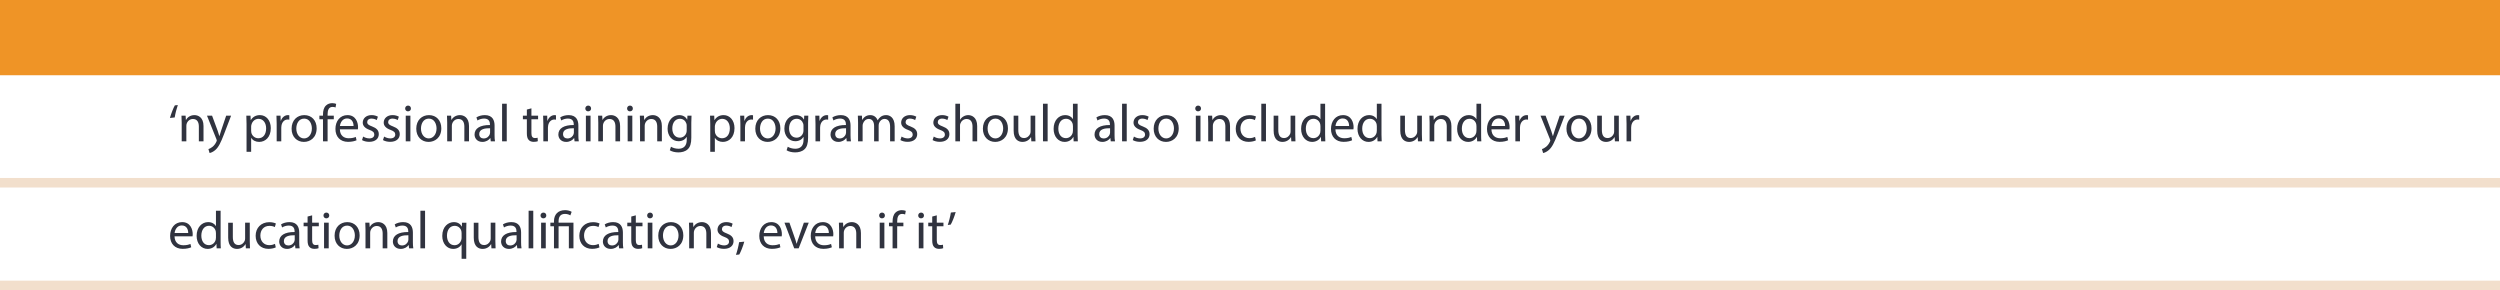 <?xml version="1.0" encoding="utf-8"?>
<!-- Generator: Adobe Illustrator 21.0.0, SVG Export Plug-In . SVG Version: 6.00 Build 0)  -->
<svg version="1.0" id="Layer_1" xmlns="http://www.w3.org/2000/svg" xmlns:xlink="http://www.w3.org/1999/xlink" x="0px" y="0px"
	 viewBox="0 0 850 98.67" style="enable-background:new 0 0 850 98.67;" xml:space="preserve">
<style type="text/css">
	.st0{fill:#FFFFFF;}
	.st1{fill:#E6F4DB;stroke:url(#);stroke-miterlimit:10;}
	.st2{fill:#C67926;}
	.st3{fill:#E2B5A3;}
	.st4{fill:#FB8C00;}
	.st5{fill:#FD9613;}
	.st6{fill:#EFD2C5;}
	.st7{fill:#594C4A;}
	.st8{fill:#D6A290;}
	.st9{fill:#67A244;}
	.st10{fill:#544946;}
	.st11{fill:#6FA54C;}
	.st12{fill:#DBD4C8;}
	.st13{fill:#E8E3D9;}
	.st14{fill:#B28038;}
	.st15{fill:#496086;}
	.st16{fill:#3F3836;}
	.st17{fill:#71B940;}
	.st18{fill:#E6F4DB;}
	.st19{opacity:0.2;fill:#FFFFFF;}
	.st20{fill:#E8C98B;}
	.st21{fill:#FFAA4D;}
	.st22{opacity:0.13;}
	.st23{opacity:0.2;fill:#231F20;}
	.st24{fill:#231F20;}
	.st25{fill:#494647;}
	.st26{fill:#606060;}
	.st27{fill:none;stroke:#A8A8A8;stroke-width:2;stroke-miterlimit:10;}
	.st28{fill:#A8A8A8;}
	.st29{clip-path:url(#SVGID_1_);fill:#231F20;}
	.st30{fill:#EF9426;}
	.st31{clip-path:url(#SVGID_3_);fill:#C95B59;}
	.st32{clip-path:url(#SVGID_3_);fill:none;stroke:#506D75;stroke-miterlimit:10;}
	.st33{fill:#EEEAED;}
	.st34{fill:#D0EAEF;}
	.st35{clip-path:url(#SVGID_5_);fill:#231F20;}
	.st36{clip-path:url(#SVGID_6_);fill:#C95B59;}
	.st37{clip-path:url(#SVGID_6_);fill:none;stroke:#506D75;stroke-miterlimit:10;}
	.st38{fill:#30333F;}
	.st39{fill:#96D168;}
	.st40{fill:#F2DFCC;}
</style>
<g>
	<rect class="st30" width="850" height="25.581"/>
	<rect y="95.422" class="st40" width="850" height="3.247"/>
	<rect y="60.508" class="st40" width="850" height="3.247"/>
	<g>
		<path class="st38" d="M57.779,40.11c0.414-1.513,1.188-3.457,1.675-4.285l1.008-0.108c-0.378,1.063-0.864,2.917-1.063,4.214
			L57.779,40.11z"/>
		<path class="st38" d="M61.775,41.695c0-0.9-0.018-1.639-0.072-2.359h1.405l0.09,1.44h0.036c0.432-0.828,1.44-1.639,2.881-1.639
			c1.206,0,3.078,0.721,3.078,3.71v5.203h-1.584v-5.023c0-1.404-0.522-2.575-2.017-2.575c-1.044,0-1.854,0.738-2.125,1.621
			c-0.071,0.198-0.107,0.468-0.107,0.738v5.239h-1.585V41.695z"/>
		<path class="st38" d="M72.107,39.336l1.909,5.149c0.197,0.576,0.414,1.261,0.558,1.783h0.036c0.162-0.522,0.342-1.188,0.559-1.818
			l1.729-5.114h1.674l-2.376,6.212c-1.135,2.989-1.909,4.52-2.989,5.456c-0.774,0.684-1.549,0.954-1.944,1.026l-0.396-1.333
			c0.396-0.126,0.918-0.378,1.387-0.774c0.432-0.342,0.972-0.954,1.332-1.764c0.072-0.162,0.126-0.288,0.126-0.379
			c0-0.09-0.036-0.216-0.107-0.414l-3.224-8.03H72.107z"/>
		<path class="st38" d="M83.825,42.18c0-1.116-0.036-2.017-0.072-2.845h1.423l0.072,1.495h0.036
			c0.647-1.063,1.674-1.693,3.097-1.693c2.106,0,3.691,1.783,3.691,4.43c0,3.133-1.909,4.682-3.962,4.682
			c-1.152,0-2.16-0.504-2.683-1.368h-0.036v4.735h-1.566V42.18z M85.391,44.504c0,0.233,0.036,0.45,0.072,0.648
			c0.288,1.098,1.242,1.854,2.377,1.854c1.674,0,2.646-1.369,2.646-3.367c0-1.747-0.918-3.241-2.593-3.241
			c-1.08,0-2.089,0.774-2.395,1.963c-0.054,0.198-0.108,0.432-0.108,0.647V44.504z"/>
		<path class="st38" d="M94.067,42.054c0-1.026-0.019-1.908-0.072-2.719h1.387l0.054,1.711h0.072
			c0.396-1.171,1.351-1.909,2.412-1.909c0.181,0,0.307,0.019,0.45,0.055v1.494c-0.162-0.036-0.324-0.054-0.54-0.054
			c-1.116,0-1.908,0.846-2.124,2.034c-0.036,0.216-0.072,0.469-0.072,0.738v4.646h-1.566V42.054z"/>
		<path class="st38" d="M107.659,43.621c0,3.224-2.232,4.628-4.339,4.628c-2.358,0-4.178-1.729-4.178-4.483
			c0-2.917,1.909-4.628,4.321-4.628C105.966,39.137,107.659,40.957,107.659,43.621z M100.745,43.712
			c0,1.908,1.099,3.349,2.647,3.349c1.512,0,2.646-1.423,2.646-3.385c0-1.477-0.738-3.35-2.61-3.35
			C101.555,40.326,100.745,42.054,100.745,43.712z"/>
		<path class="st38" d="M109.817,48.051v-7.508h-1.225v-1.207h1.225v-0.414c0-1.225,0.27-2.341,1.008-3.043
			c0.595-0.576,1.387-0.81,2.125-0.81c0.558,0,1.044,0.126,1.351,0.252l-0.217,1.224c-0.233-0.107-0.558-0.197-1.008-0.197
			c-1.351,0-1.692,1.188-1.692,2.521v0.468h2.106v1.207h-2.106v7.508H109.817z"/>
		<path class="st38" d="M115.559,43.981c0.036,2.143,1.404,3.025,2.988,3.025c1.135,0,1.818-0.198,2.413-0.45l0.27,1.134
			c-0.558,0.252-1.512,0.54-2.898,0.54c-2.683,0-4.285-1.765-4.285-4.393c0-2.629,1.549-4.7,4.087-4.7
			c2.845,0,3.602,2.503,3.602,4.105c0,0.324-0.036,0.576-0.055,0.738H115.559z M120.205,42.847c0.018-1.009-0.415-2.575-2.197-2.575
			c-1.603,0-2.305,1.477-2.431,2.575H120.205z"/>
		<path class="st38" d="M123.478,46.43c0.469,0.306,1.297,0.63,2.089,0.63c1.152,0,1.692-0.576,1.692-1.297
			c0-0.756-0.45-1.17-1.62-1.603c-1.566-0.558-2.305-1.422-2.305-2.466c0-1.405,1.135-2.558,3.007-2.558
			c0.882,0,1.656,0.253,2.143,0.541l-0.396,1.152c-0.342-0.217-0.972-0.505-1.782-0.505c-0.937,0-1.458,0.54-1.458,1.188
			c0,0.721,0.521,1.045,1.656,1.477c1.513,0.576,2.287,1.332,2.287,2.629c0,1.53-1.188,2.61-3.26,2.61
			c-0.954,0-1.836-0.233-2.448-0.594L123.478,46.43z"/>
		<path class="st38" d="M130.606,46.43c0.469,0.306,1.297,0.63,2.089,0.63c1.152,0,1.692-0.576,1.692-1.297
			c0-0.756-0.45-1.17-1.62-1.603c-1.566-0.558-2.305-1.422-2.305-2.466c0-1.405,1.135-2.558,3.007-2.558
			c0.882,0,1.656,0.253,2.143,0.541l-0.396,1.152c-0.342-0.217-0.972-0.505-1.782-0.505c-0.937,0-1.458,0.54-1.458,1.188
			c0,0.721,0.521,1.045,1.656,1.477c1.513,0.576,2.287,1.332,2.287,2.629c0,1.53-1.188,2.61-3.26,2.61
			c-0.954,0-1.836-0.233-2.448-0.594L130.606,46.43z"/>
		<path class="st38" d="M139.715,36.887c0.018,0.54-0.379,0.972-1.009,0.972c-0.558,0-0.954-0.432-0.954-0.972
			c0-0.559,0.414-0.99,0.99-0.99C139.337,35.897,139.715,36.329,139.715,36.887z M137.951,48.051v-8.715h1.584v8.715H137.951z"/>
		<path class="st38" d="M150.048,43.621c0,3.224-2.232,4.628-4.339,4.628c-2.358,0-4.178-1.729-4.178-4.483
			c0-2.917,1.909-4.628,4.321-4.628C148.356,39.137,150.048,40.957,150.048,43.621z M143.134,43.712
			c0,1.908,1.099,3.349,2.647,3.349c1.512,0,2.646-1.423,2.646-3.385c0-1.477-0.738-3.35-2.61-3.35
			C143.945,40.326,143.134,42.054,143.134,43.712z"/>
		<path class="st38" d="M152.045,41.695c0-0.9-0.019-1.639-0.072-2.359h1.404l0.09,1.44h0.036c0.433-0.828,1.44-1.639,2.881-1.639
			c1.206,0,3.079,0.721,3.079,3.71v5.203h-1.585v-5.023c0-1.404-0.521-2.575-2.017-2.575c-1.044,0-1.854,0.738-2.124,1.621
			c-0.072,0.198-0.108,0.468-0.108,0.738v5.239h-1.584V41.695z"/>
		<path class="st38" d="M166.859,48.051l-0.126-1.099h-0.054c-0.486,0.685-1.422,1.297-2.665,1.297
			c-1.765,0-2.664-1.242-2.664-2.503c0-2.106,1.872-3.259,5.239-3.241v-0.18c0-0.721-0.198-2.017-1.98-2.017
			c-0.811,0-1.656,0.252-2.269,0.648l-0.36-1.045c0.72-0.468,1.765-0.774,2.862-0.774c2.665,0,3.313,1.819,3.313,3.565v3.259
			c0,0.757,0.036,1.495,0.144,2.089H166.859z M166.626,43.603c-1.729-0.036-3.691,0.271-3.691,1.963
			c0,1.026,0.685,1.512,1.494,1.512c1.135,0,1.854-0.72,2.107-1.458c0.054-0.162,0.09-0.342,0.09-0.504V43.603z"/>
		<path class="st38" d="M170.71,35.266h1.585v12.784h-1.585V35.266z"/>
		<path class="st38" d="M180.682,36.833v2.503h2.269v1.207h-2.269v4.699c0,1.08,0.307,1.692,1.188,1.692
			c0.414,0,0.72-0.054,0.918-0.108l0.072,1.188c-0.306,0.126-0.792,0.216-1.404,0.216c-0.738,0-1.332-0.233-1.711-0.666
			c-0.45-0.468-0.612-1.242-0.612-2.269v-4.753h-1.35v-1.207h1.35v-2.089L180.682,36.833z"/>
		<path class="st38" d="M184.732,42.054c0-1.026-0.019-1.908-0.072-2.719h1.387l0.054,1.711h0.072
			c0.396-1.171,1.351-1.909,2.412-1.909c0.181,0,0.307,0.019,0.45,0.055v1.494c-0.162-0.036-0.324-0.054-0.54-0.054
			c-1.116,0-1.908,0.846-2.124,2.034c-0.036,0.216-0.072,0.469-0.072,0.738v4.646h-1.566V42.054z"/>
		<path class="st38" d="M195.353,48.051l-0.126-1.099h-0.054c-0.486,0.685-1.423,1.297-2.665,1.297
			c-1.765,0-2.665-1.242-2.665-2.503c0-2.106,1.873-3.259,5.239-3.241v-0.18c0-0.721-0.197-2.017-1.98-2.017
			c-0.81,0-1.656,0.252-2.269,0.648l-0.36-1.045c0.721-0.468,1.765-0.774,2.863-0.774c2.665,0,3.313,1.819,3.313,3.565v3.259
			c0,0.757,0.036,1.495,0.145,2.089H195.353z M195.119,43.603c-1.729-0.036-3.69,0.271-3.69,1.963c0,1.026,0.684,1.512,1.494,1.512
			c1.134,0,1.854-0.72,2.106-1.458c0.054-0.162,0.09-0.342,0.09-0.504V43.603z"/>
		<path class="st38" d="M200.968,36.887c0.018,0.54-0.379,0.972-1.009,0.972c-0.558,0-0.954-0.432-0.954-0.972
			c0-0.559,0.414-0.99,0.99-0.99C200.589,35.897,200.968,36.329,200.968,36.887z M199.204,48.051v-8.715h1.584v8.715H199.204z"/>
		<path class="st38" d="M203.416,41.695c0-0.9-0.019-1.639-0.072-2.359h1.404l0.09,1.44h0.036c0.433-0.828,1.44-1.639,2.881-1.639
			c1.206,0,3.079,0.721,3.079,3.71v5.203h-1.585v-5.023c0-1.404-0.521-2.575-2.017-2.575c-1.044,0-1.854,0.738-2.124,1.621
			c-0.072,0.198-0.108,0.468-0.108,0.738v5.239h-1.584V41.695z"/>
		<path class="st38" d="M215.17,36.887c0.019,0.54-0.378,0.972-1.008,0.972c-0.559,0-0.955-0.432-0.955-0.972
			c0-0.559,0.414-0.99,0.99-0.99C214.792,35.897,215.17,36.329,215.17,36.887z M213.405,48.051v-8.715h1.585v8.715H213.405z"/>
		<path class="st38" d="M217.617,41.695c0-0.9-0.018-1.639-0.072-2.359h1.405l0.09,1.44h0.036c0.432-0.828,1.44-1.639,2.881-1.639
			c1.206,0,3.078,0.721,3.078,3.71v5.203h-1.584v-5.023c0-1.404-0.522-2.575-2.017-2.575c-1.044,0-1.854,0.738-2.125,1.621
			c-0.071,0.198-0.107,0.468-0.107,0.738v5.239h-1.585V41.695z"/>
		<path class="st38" d="M235.116,39.336c-0.036,0.631-0.072,1.333-0.072,2.395v5.06c0,1.999-0.396,3.224-1.242,3.979
			c-0.847,0.792-2.071,1.044-3.169,1.044c-1.045,0-2.197-0.252-2.899-0.72l0.396-1.206c0.576,0.359,1.477,0.684,2.557,0.684
			c1.62,0,2.809-0.846,2.809-3.043v-0.972h-0.036c-0.485,0.81-1.422,1.458-2.772,1.458c-2.16,0-3.709-1.836-3.709-4.249
			c0-2.953,1.927-4.628,3.925-4.628c1.513,0,2.341,0.793,2.719,1.513h0.036l0.072-1.314H235.116z M233.477,42.775
			c0-0.271-0.019-0.504-0.09-0.721c-0.288-0.918-1.063-1.674-2.215-1.674c-1.513,0-2.593,1.278-2.593,3.295
			c0,1.71,0.864,3.133,2.574,3.133c0.973,0,1.854-0.612,2.197-1.621c0.09-0.27,0.126-0.576,0.126-0.846V42.775z"/>
		<path class="st38" d="M241.485,42.18c0-1.116-0.036-2.017-0.072-2.845h1.423l0.071,1.495h0.036
			c0.648-1.063,1.675-1.693,3.097-1.693c2.107,0,3.691,1.783,3.691,4.43c0,3.133-1.908,4.682-3.961,4.682
			c-1.152,0-2.161-0.504-2.683-1.368h-0.036v4.735h-1.566V42.18z M243.051,44.504c0,0.233,0.036,0.45,0.072,0.648
			c0.288,1.098,1.242,1.854,2.376,1.854c1.675,0,2.647-1.369,2.647-3.367c0-1.747-0.919-3.241-2.593-3.241
			c-1.081,0-2.089,0.774-2.396,1.963c-0.054,0.198-0.107,0.432-0.107,0.647V44.504z"/>
		<path class="st38" d="M251.726,42.054c0-1.026-0.018-1.908-0.072-2.719h1.387l0.054,1.711h0.072
			c0.396-1.171,1.351-1.909,2.413-1.909c0.18,0,0.306,0.019,0.45,0.055v1.494c-0.162-0.036-0.324-0.054-0.54-0.054
			c-1.116,0-1.909,0.846-2.125,2.034c-0.036,0.216-0.072,0.469-0.072,0.738v4.646h-1.566V42.054z"/>
		<path class="st38" d="M265.319,43.621c0,3.224-2.232,4.628-4.34,4.628c-2.358,0-4.177-1.729-4.177-4.483
			c0-2.917,1.908-4.628,4.321-4.628C263.627,39.137,265.319,40.957,265.319,43.621z M258.405,43.712
			c0,1.908,1.099,3.349,2.646,3.349c1.513,0,2.646-1.423,2.646-3.385c0-1.477-0.737-3.35-2.61-3.35
			C259.215,40.326,258.405,42.054,258.405,43.712z"/>
		<path class="st38" d="M274.823,39.336c-0.036,0.631-0.072,1.333-0.072,2.395v5.06c0,1.999-0.396,3.224-1.242,3.979
			c-0.847,0.792-2.071,1.044-3.169,1.044c-1.045,0-2.197-0.252-2.899-0.72l0.396-1.206c0.576,0.359,1.477,0.684,2.557,0.684
			c1.62,0,2.809-0.846,2.809-3.043v-0.972h-0.036c-0.485,0.81-1.422,1.458-2.772,1.458c-2.16,0-3.709-1.836-3.709-4.249
			c0-2.953,1.927-4.628,3.925-4.628c1.513,0,2.341,0.793,2.719,1.513h0.036l0.072-1.314H274.823z M273.184,42.775
			c0-0.271-0.019-0.504-0.09-0.721c-0.288-0.918-1.063-1.674-2.215-1.674c-1.513,0-2.593,1.278-2.593,3.295
			c0,1.71,0.864,3.133,2.574,3.133c0.973,0,1.854-0.612,2.197-1.621c0.09-0.27,0.126-0.576,0.126-0.846V42.775z"/>
		<path class="st38" d="M277.268,42.054c0-1.026-0.018-1.908-0.072-2.719h1.387l0.054,1.711h0.072
			c0.396-1.171,1.351-1.909,2.413-1.909c0.18,0,0.306,0.019,0.45,0.055v1.494c-0.162-0.036-0.324-0.054-0.54-0.054
			c-1.116,0-1.909,0.846-2.125,2.034c-0.036,0.216-0.072,0.469-0.072,0.738v4.646h-1.566V42.054z"/>
		<path class="st38" d="M287.889,48.051l-0.126-1.099h-0.054c-0.486,0.685-1.422,1.297-2.665,1.297
			c-1.765,0-2.664-1.242-2.664-2.503c0-2.106,1.872-3.259,5.239-3.241v-0.18c0-0.721-0.198-2.017-1.98-2.017
			c-0.811,0-1.656,0.252-2.269,0.648l-0.36-1.045c0.72-0.468,1.765-0.774,2.862-0.774c2.665,0,3.313,1.819,3.313,3.565v3.259
			c0,0.757,0.036,1.495,0.144,2.089H287.889z M287.656,43.603c-1.729-0.036-3.691,0.271-3.691,1.963
			c0,1.026,0.685,1.512,1.494,1.512c1.135,0,1.854-0.72,2.107-1.458c0.054-0.162,0.09-0.342,0.09-0.504V43.603z"/>
		<path class="st38" d="M291.741,41.695c0-0.9-0.019-1.639-0.072-2.359h1.387l0.071,1.404h0.055
			c0.486-0.828,1.296-1.603,2.736-1.603c1.188,0,2.089,0.721,2.467,1.747h0.036c0.271-0.486,0.612-0.864,0.973-1.135
			c0.521-0.396,1.098-0.612,1.926-0.612c1.152,0,2.863,0.757,2.863,3.781v5.132h-1.549v-4.934c0-1.675-0.611-2.683-1.891-2.683
			c-0.899,0-1.602,0.666-1.872,1.44c-0.072,0.216-0.126,0.504-0.126,0.792v5.384h-1.549v-5.222c0-1.387-0.612-2.395-1.818-2.395
			c-0.99,0-1.71,0.792-1.963,1.584c-0.09,0.234-0.126,0.505-0.126,0.774v5.258h-1.548V41.695z"/>
		<path class="st38" d="M306.536,46.43c0.469,0.306,1.297,0.63,2.089,0.63c1.152,0,1.692-0.576,1.692-1.297
			c0-0.756-0.45-1.17-1.62-1.603c-1.566-0.558-2.305-1.422-2.305-2.466c0-1.405,1.135-2.558,3.007-2.558
			c0.882,0,1.656,0.253,2.143,0.541l-0.396,1.152c-0.342-0.217-0.972-0.505-1.782-0.505c-0.937,0-1.458,0.54-1.458,1.188
			c0,0.721,0.521,1.045,1.656,1.477c1.513,0.576,2.287,1.332,2.287,2.629c0,1.53-1.188,2.61-3.26,2.61
			c-0.954,0-1.836-0.233-2.448-0.594L306.536,46.43z"/>
		<path class="st38" d="M317.48,46.43c0.468,0.306,1.296,0.63,2.089,0.63c1.152,0,1.692-0.576,1.692-1.297
			c0-0.756-0.45-1.17-1.621-1.603c-1.566-0.558-2.305-1.422-2.305-2.466c0-1.405,1.135-2.558,3.008-2.558
			c0.882,0,1.656,0.253,2.143,0.541l-0.396,1.152c-0.342-0.217-0.973-0.505-1.782-0.505c-0.937,0-1.459,0.54-1.459,1.188
			c0,0.721,0.522,1.045,1.656,1.477c1.513,0.576,2.287,1.332,2.287,2.629c0,1.53-1.188,2.61-3.259,2.61
			c-0.954,0-1.837-0.233-2.449-0.594L317.48,46.43z"/>
		<path class="st38" d="M324.824,35.266h1.585v5.438h0.036c0.252-0.449,0.647-0.846,1.134-1.116c0.469-0.27,1.026-0.45,1.621-0.45
			c1.17,0,3.042,0.721,3.042,3.728v5.186h-1.584v-5.006c0-1.404-0.522-2.593-2.017-2.593c-1.026,0-1.837,0.721-2.125,1.585
			c-0.09,0.216-0.107,0.45-0.107,0.756v5.258h-1.585V35.266z"/>
		<path class="st38" d="M342.7,43.621c0,3.224-2.232,4.628-4.339,4.628c-2.358,0-4.178-1.729-4.178-4.483
			c0-2.917,1.909-4.628,4.321-4.628C341.007,39.137,342.7,40.957,342.7,43.621z M335.786,43.712c0,1.908,1.099,3.349,2.647,3.349
			c1.512,0,2.646-1.423,2.646-3.385c0-1.477-0.738-3.35-2.61-3.35C336.596,40.326,335.786,42.054,335.786,43.712z"/>
		<path class="st38" d="M351.988,45.674c0,0.9,0.018,1.692,0.072,2.377h-1.404l-0.091-1.423h-0.036
			c-0.414,0.703-1.332,1.621-2.881,1.621c-1.368,0-3.007-0.757-3.007-3.817v-5.096h1.585v4.825c0,1.657,0.504,2.773,1.944,2.773
			c1.063,0,1.801-0.738,2.089-1.44c0.09-0.234,0.144-0.522,0.144-0.811v-5.348h1.585V45.674z"/>
		<path class="st38" d="M354.614,35.266h1.584v12.784h-1.584V35.266z"/>
		<path class="st38" d="M366.388,35.266V45.8c0,0.774,0.018,1.657,0.071,2.251h-1.422l-0.072-1.513h-0.036
			c-0.486,0.973-1.548,1.711-2.971,1.711c-2.106,0-3.728-1.783-3.728-4.43c-0.018-2.898,1.783-4.682,3.907-4.682
			c1.333,0,2.233,0.631,2.629,1.333h0.036v-5.204H366.388z M364.803,42.883c0-0.197-0.018-0.468-0.072-0.666
			c-0.233-1.008-1.098-1.836-2.286-1.836c-1.639,0-2.611,1.44-2.611,3.366c0,1.765,0.864,3.224,2.575,3.224
			c1.063,0,2.034-0.702,2.322-1.891c0.055-0.216,0.072-0.433,0.072-0.685V42.883z"/>
		<path class="st38" d="M377.655,48.051l-0.126-1.099h-0.054c-0.486,0.685-1.423,1.297-2.665,1.297
			c-1.765,0-2.665-1.242-2.665-2.503c0-2.106,1.873-3.259,5.239-3.241v-0.18c0-0.721-0.197-2.017-1.98-2.017
			c-0.81,0-1.656,0.252-2.269,0.648l-0.36-1.045c0.721-0.468,1.765-0.774,2.863-0.774c2.665,0,3.313,1.819,3.313,3.565v3.259
			c0,0.757,0.036,1.495,0.145,2.089H377.655z M377.421,43.603c-1.729-0.036-3.69,0.271-3.69,1.963c0,1.026,0.684,1.512,1.494,1.512
			c1.134,0,1.854-0.72,2.106-1.458c0.054-0.162,0.09-0.342,0.09-0.504V43.603z"/>
		<path class="st38" d="M381.505,35.266h1.584v12.784h-1.584V35.266z"/>
		<path class="st38" d="M385.537,46.43c0.469,0.306,1.297,0.63,2.089,0.63c1.152,0,1.692-0.576,1.692-1.297
			c0-0.756-0.45-1.17-1.62-1.603c-1.566-0.558-2.305-1.422-2.305-2.466c0-1.405,1.135-2.558,3.007-2.558
			c0.882,0,1.656,0.253,2.143,0.541l-0.396,1.152c-0.342-0.217-0.972-0.505-1.782-0.505c-0.937,0-1.458,0.54-1.458,1.188
			c0,0.721,0.521,1.045,1.656,1.477c1.513,0.576,2.287,1.332,2.287,2.629c0,1.53-1.188,2.61-3.26,2.61
			c-0.954,0-1.836-0.233-2.448-0.594L385.537,46.43z"/>
		<path class="st38" d="M400.767,43.621c0,3.224-2.232,4.628-4.339,4.628c-2.358,0-4.178-1.729-4.178-4.483
			c0-2.917,1.909-4.628,4.321-4.628C399.075,39.137,400.767,40.957,400.767,43.621z M393.853,43.712
			c0,1.908,1.099,3.349,2.647,3.349c1.512,0,2.646-1.423,2.646-3.385c0-1.477-0.738-3.35-2.61-3.35
			C394.664,40.326,393.853,42.054,393.853,43.712z"/>
		<path class="st38" d="M408.343,36.887c0.019,0.54-0.378,0.972-1.008,0.972c-0.559,0-0.955-0.432-0.955-0.972
			c0-0.559,0.414-0.99,0.99-0.99C407.965,35.897,408.343,36.329,408.343,36.887z M406.579,48.051v-8.715h1.585v8.715H406.579z"/>
		<path class="st38" d="M410.791,41.695c0-0.9-0.018-1.639-0.072-2.359h1.405l0.09,1.44h0.036c0.432-0.828,1.44-1.639,2.881-1.639
			c1.206,0,3.078,0.721,3.078,3.71v5.203h-1.584v-5.023c0-1.404-0.522-2.575-2.017-2.575c-1.044,0-1.854,0.738-2.125,1.621
			c-0.071,0.198-0.107,0.468-0.107,0.738v5.239h-1.585V41.695z"/>
		<path class="st38" d="M426.993,47.726c-0.414,0.216-1.333,0.504-2.503,0.504c-2.629,0-4.34-1.782-4.34-4.447
			c0-2.683,1.837-4.627,4.682-4.627c0.937,0,1.765,0.234,2.197,0.45l-0.36,1.225c-0.378-0.217-0.973-0.414-1.837-0.414
			c-1.998,0-3.079,1.476-3.079,3.295c0,2.017,1.297,3.259,3.025,3.259c0.9,0,1.494-0.234,1.944-0.433L426.993,47.726z"/>
		<path class="st38" d="M428.844,35.266h1.585v12.784h-1.585V35.266z"/>
		<path class="st38" d="M440.384,45.674c0,0.9,0.018,1.692,0.072,2.377h-1.404l-0.091-1.423h-0.036
			c-0.414,0.703-1.332,1.621-2.881,1.621c-1.368,0-3.007-0.757-3.007-3.817v-5.096h1.585v4.825c0,1.657,0.504,2.773,1.944,2.773
			c1.063,0,1.801-0.738,2.089-1.44c0.09-0.234,0.144-0.522,0.144-0.811v-5.348h1.585V45.674z"/>
		<path class="st38" d="M450.537,35.266V45.8c0,0.774,0.018,1.657,0.071,2.251h-1.422l-0.072-1.513h-0.036
			c-0.486,0.973-1.548,1.711-2.971,1.711c-2.106,0-3.728-1.783-3.728-4.43c-0.018-2.898,1.783-4.682,3.907-4.682
			c1.333,0,2.233,0.631,2.629,1.333h0.036v-5.204H450.537z M448.952,42.883c0-0.197-0.018-0.468-0.072-0.666
			c-0.233-1.008-1.098-1.836-2.286-1.836c-1.639,0-2.611,1.44-2.611,3.366c0,1.765,0.864,3.224,2.575,3.224
			c1.063,0,2.034-0.702,2.322-1.891c0.055-0.216,0.072-0.433,0.072-0.685V42.883z"/>
		<path class="st38" d="M454.045,43.981c0.036,2.143,1.404,3.025,2.988,3.025c1.135,0,1.818-0.198,2.413-0.45l0.27,1.134
			c-0.558,0.252-1.512,0.54-2.898,0.54c-2.683,0-4.285-1.765-4.285-4.393c0-2.629,1.549-4.7,4.087-4.7
			c2.845,0,3.602,2.503,3.602,4.105c0,0.324-0.036,0.576-0.055,0.738H454.045z M458.69,42.847c0.018-1.009-0.415-2.575-2.197-2.575
			c-1.603,0-2.305,1.477-2.431,2.575H458.69z"/>
		<path class="st38" d="M469.707,35.266V45.8c0,0.774,0.018,1.657,0.071,2.251h-1.422l-0.072-1.513h-0.036
			c-0.486,0.973-1.548,1.711-2.971,1.711c-2.106,0-3.728-1.783-3.728-4.43c-0.018-2.898,1.783-4.682,3.907-4.682
			c1.333,0,2.233,0.631,2.629,1.333h0.036v-5.204H469.707z M468.122,42.883c0-0.197-0.018-0.468-0.072-0.666
			c-0.233-1.008-1.098-1.836-2.286-1.836c-1.639,0-2.611,1.44-2.611,3.366c0,1.765,0.864,3.224,2.575,3.224
			c1.063,0,2.034-0.702,2.322-1.891c0.055-0.216,0.072-0.433,0.072-0.685V42.883z"/>
		<path class="st38" d="M483.44,45.674c0,0.9,0.018,1.692,0.072,2.377h-1.404l-0.091-1.423h-0.036
			c-0.414,0.703-1.332,1.621-2.881,1.621c-1.368,0-3.007-0.757-3.007-3.817v-5.096h1.585v4.825c0,1.657,0.504,2.773,1.944,2.773
			c1.063,0,1.801-0.738,2.089-1.44c0.09-0.234,0.144-0.522,0.144-0.811v-5.348h1.585V45.674z"/>
		<path class="st38" d="M486.066,41.695c0-0.9-0.019-1.639-0.072-2.359h1.404l0.09,1.44h0.036c0.433-0.828,1.44-1.639,2.881-1.639
			c1.206,0,3.079,0.721,3.079,3.71v5.203h-1.585v-5.023c0-1.404-0.521-2.575-2.017-2.575c-1.044,0-1.854,0.738-2.124,1.621
			c-0.072,0.198-0.108,0.468-0.108,0.738v5.239h-1.584V41.695z"/>
		<path class="st38" d="M503.582,35.266V45.8c0,0.774,0.019,1.657,0.072,2.251h-1.423l-0.071-1.513h-0.036
			c-0.486,0.973-1.549,1.711-2.972,1.711c-2.106,0-3.727-1.783-3.727-4.43c-0.019-2.898,1.782-4.682,3.907-4.682
			c1.332,0,2.232,0.631,2.629,1.333h0.036v-5.204H503.582z M501.998,42.883c0-0.197-0.019-0.468-0.072-0.666
			c-0.234-1.008-1.099-1.836-2.287-1.836c-1.639,0-2.61,1.44-2.61,3.366c0,1.765,0.864,3.224,2.574,3.224
			c1.063,0,2.035-0.702,2.323-1.891c0.054-0.216,0.072-0.433,0.072-0.685V42.883z"/>
		<path class="st38" d="M507.089,43.981c0.036,2.143,1.404,3.025,2.989,3.025c1.134,0,1.818-0.198,2.412-0.45l0.271,1.134
			c-0.559,0.252-1.513,0.54-2.898,0.54c-2.684,0-4.286-1.765-4.286-4.393c0-2.629,1.549-4.7,4.088-4.7
			c2.845,0,3.601,2.503,3.601,4.105c0,0.324-0.036,0.576-0.054,0.738H507.089z M511.735,42.847c0.018-1.009-0.414-2.575-2.196-2.575
			c-1.603,0-2.305,1.477-2.431,2.575H511.735z"/>
		<path class="st38" d="M515.225,42.054c0-1.026-0.018-1.908-0.072-2.719h1.387l0.054,1.711h0.072
			c0.396-1.171,1.351-1.909,2.413-1.909c0.18,0,0.306,0.019,0.45,0.055v1.494c-0.162-0.036-0.324-0.054-0.54-0.054
			c-1.116,0-1.909,0.846-2.125,2.034c-0.036,0.216-0.072,0.469-0.072,0.738v4.646h-1.566V42.054z"/>
		<path class="st38" d="M525.504,39.336l1.908,5.149c0.198,0.576,0.414,1.261,0.559,1.783h0.036
			c0.161-0.522,0.342-1.188,0.558-1.818l1.729-5.114h1.675l-2.377,6.212c-1.135,2.989-1.908,4.52-2.989,5.456
			c-0.773,0.684-1.548,0.954-1.944,1.026l-0.396-1.333c0.396-0.126,0.918-0.378,1.386-0.774c0.433-0.342,0.973-0.954,1.333-1.764
			c0.071-0.162,0.126-0.288,0.126-0.379c0-0.09-0.036-0.216-0.108-0.414l-3.223-8.03H525.504z"/>
		<path class="st38" d="M541.111,43.621c0,3.224-2.232,4.628-4.339,4.628c-2.358,0-4.178-1.729-4.178-4.483
			c0-2.917,1.909-4.628,4.321-4.628C539.419,39.137,541.111,40.957,541.111,43.621z M534.197,43.712
			c0,1.908,1.099,3.349,2.647,3.349c1.512,0,2.646-1.423,2.646-3.385c0-1.477-0.738-3.35-2.61-3.35
			C535.007,40.326,534.197,42.054,534.197,43.712z"/>
		<path class="st38" d="M550.399,45.674c0,0.9,0.018,1.692,0.072,2.377h-1.404l-0.091-1.423h-0.036
			c-0.414,0.703-1.332,1.621-2.881,1.621c-1.368,0-3.007-0.757-3.007-3.817v-5.096h1.585v4.825c0,1.657,0.504,2.773,1.944,2.773
			c1.063,0,1.801-0.738,2.089-1.44c0.09-0.234,0.144-0.522,0.144-0.811v-5.348h1.585V45.674z"/>
		<path class="st38" d="M553.025,42.054c0-1.026-0.019-1.908-0.072-2.719h1.387l0.054,1.711h0.072
			c0.396-1.171,1.351-1.909,2.412-1.909c0.181,0,0.307,0.019,0.45,0.055v1.494c-0.162-0.036-0.324-0.054-0.54-0.054
			c-1.116,0-1.908,0.846-2.124,2.034c-0.036,0.216-0.072,0.469-0.072,0.738v4.646h-1.566V42.054z"/>
	</g>
	<g>
		<path class="st38" d="M59.346,80.362c0.036,2.143,1.404,3.025,2.989,3.025c1.134,0,1.818-0.197,2.413-0.449l0.27,1.133
			c-0.558,0.252-1.512,0.541-2.898,0.541c-2.683,0-4.286-1.766-4.286-4.393c0-2.629,1.548-4.701,4.087-4.701
			c2.845,0,3.601,2.504,3.601,4.105c0,0.324-0.036,0.576-0.054,0.738H59.346z M63.991,79.229c0.018-1.01-0.414-2.576-2.196-2.576
			c-1.603,0-2.305,1.477-2.431,2.576H63.991z"/>
		<path class="st38" d="M75.008,71.647V82.18c0,0.775,0.018,1.658,0.072,2.252h-1.422l-0.072-1.514h-0.036
			c-0.486,0.973-1.549,1.711-2.971,1.711c-2.106,0-3.727-1.783-3.727-4.43c-0.018-2.898,1.783-4.682,3.907-4.682
			c1.333,0,2.233,0.631,2.629,1.334h0.036v-5.205H75.008z M73.423,79.264c0-0.197-0.018-0.469-0.072-0.666
			c-0.234-1.008-1.098-1.836-2.287-1.836c-1.639,0-2.611,1.439-2.611,3.365c0,1.766,0.864,3.225,2.575,3.225
			c1.063,0,2.035-0.703,2.323-1.891c0.054-0.217,0.072-0.434,0.072-0.686V79.264z"/>
		<path class="st38" d="M84.925,82.055c0,0.9,0.018,1.691,0.072,2.377h-1.404l-0.09-1.424h-0.036
			c-0.414,0.703-1.332,1.621-2.881,1.621c-1.368,0-3.007-0.756-3.007-3.816v-5.096h1.584v4.824c0,1.658,0.504,2.773,1.945,2.773
			c1.062,0,1.8-0.738,2.088-1.439c0.09-0.234,0.144-0.523,0.144-0.811v-5.348h1.584V82.055z"/>
		<path class="st38" d="M93.763,84.108c-0.414,0.215-1.333,0.504-2.503,0.504c-2.629,0-4.339-1.783-4.339-4.447
			c0-2.684,1.836-4.627,4.682-4.627c0.936,0,1.764,0.234,2.197,0.449l-0.36,1.225c-0.378-0.217-0.972-0.414-1.836-0.414
			c-1.999,0-3.079,1.477-3.079,3.295c0,2.018,1.296,3.26,3.025,3.26c0.9,0,1.495-0.234,1.945-0.434L93.763,84.108z"/>
		<path class="st38" d="M100.441,84.432l-0.126-1.1h-0.054c-0.486,0.686-1.422,1.297-2.665,1.297c-1.765,0-2.665-1.242-2.665-2.502
			c0-2.107,1.873-3.26,5.239-3.242v-0.18c0-0.721-0.198-2.016-1.98-2.016c-0.81,0-1.656,0.252-2.269,0.648l-0.36-1.045
			c0.72-0.469,1.765-0.775,2.863-0.775c2.665,0,3.313,1.82,3.313,3.566v3.258c0,0.758,0.036,1.496,0.144,2.09H100.441z
			 M100.207,79.985c-1.729-0.037-3.691,0.27-3.691,1.963c0,1.025,0.684,1.512,1.494,1.512c1.134,0,1.854-0.721,2.107-1.459
			c0.054-0.162,0.09-0.342,0.09-0.504V79.985z"/>
		<path class="st38" d="M106.128,73.214v2.504h2.269v1.207h-2.269v4.699c0,1.08,0.306,1.691,1.188,1.691
			c0.415,0,0.72-0.053,0.918-0.107l0.072,1.188c-0.306,0.127-0.792,0.217-1.405,0.217c-0.738,0-1.333-0.234-1.71-0.666
			c-0.45-0.469-0.612-1.242-0.612-2.27v-4.752h-1.35v-1.207h1.35v-2.09L106.128,73.214z"/>
		<path class="st38" d="M111.942,73.268c0.018,0.541-0.378,0.973-1.008,0.973c-0.559,0-0.955-0.432-0.955-0.973
			c0-0.559,0.414-0.99,0.99-0.99C111.563,72.278,111.942,72.71,111.942,73.268z M110.177,84.432v-8.715h1.584v8.715H110.177z"/>
		<path class="st38" d="M122.275,80.003c0,3.223-2.232,4.627-4.339,4.627c-2.358,0-4.177-1.729-4.177-4.482
			c0-2.918,1.909-4.629,4.321-4.629C120.583,75.518,122.275,77.339,122.275,80.003z M115.361,80.093c0,1.908,1.099,3.35,2.647,3.35
			c1.512,0,2.646-1.424,2.646-3.385c0-1.477-0.738-3.35-2.611-3.35C116.172,76.708,115.361,78.436,115.361,80.093z"/>
		<path class="st38" d="M124.271,78.077c0-0.9-0.018-1.639-0.072-2.359h1.405l0.09,1.439h0.036c0.432-0.828,1.44-1.639,2.881-1.639
			c1.206,0,3.079,0.721,3.079,3.711v5.203h-1.584v-5.023c0-1.404-0.522-2.576-2.017-2.576c-1.044,0-1.854,0.738-2.125,1.621
			c-0.072,0.199-0.108,0.469-0.108,0.738v5.24h-1.584V78.077z"/>
		<path class="st38" d="M139.086,84.432l-0.126-1.1h-0.054c-0.486,0.686-1.422,1.297-2.665,1.297c-1.765,0-2.665-1.242-2.665-2.502
			c0-2.107,1.873-3.26,5.239-3.242v-0.18c0-0.721-0.198-2.016-1.98-2.016c-0.81,0-1.656,0.252-2.269,0.648l-0.36-1.045
			c0.72-0.469,1.765-0.775,2.863-0.775c2.665,0,3.313,1.82,3.313,3.566v3.258c0,0.758,0.036,1.496,0.144,2.09H139.086z
			 M138.852,79.985c-1.729-0.037-3.691,0.27-3.691,1.963c0,1.025,0.684,1.512,1.494,1.512c1.134,0,1.854-0.721,2.107-1.459
			c0.054-0.162,0.09-0.342,0.09-0.504V79.985z"/>
		<path class="st38" d="M142.937,71.647h1.584v12.785h-1.584V71.647z"/>
		<path class="st38" d="M156.942,83.081h-0.036c-0.468,0.865-1.44,1.549-2.845,1.549c-2.035,0-3.691-1.764-3.691-4.41
			c0-3.26,2.107-4.701,3.943-4.701c1.351,0,2.25,0.668,2.683,1.514h0.036l0.054-1.314h1.494c-0.036,0.738-0.054,1.494-0.054,2.395
			v9.885h-1.584V83.081z M156.942,79.247c0-0.217-0.018-0.469-0.072-0.666c-0.234-0.973-1.08-1.801-2.269-1.801
			c-1.639,0-2.629,1.387-2.629,3.348c0,1.729,0.828,3.242,2.575,3.242c1.026,0,1.909-0.631,2.269-1.729
			c0.072-0.217,0.126-0.523,0.126-0.756V79.247z"/>
		<path class="st38" d="M168.426,82.055c0,0.9,0.018,1.691,0.072,2.377h-1.405l-0.09-1.424h-0.036
			c-0.414,0.703-1.332,1.621-2.881,1.621c-1.368,0-3.007-0.756-3.007-3.816v-5.096h1.584v4.824c0,1.658,0.504,2.773,1.945,2.773
			c1.062,0,1.8-0.738,2.088-1.439c0.09-0.234,0.144-0.523,0.144-0.811v-5.348h1.584V82.055z"/>
		<path class="st38" d="M175.877,84.432l-0.126-1.1h-0.054c-0.486,0.686-1.422,1.297-2.665,1.297c-1.765,0-2.665-1.242-2.665-2.502
			c0-2.107,1.873-3.26,5.239-3.242v-0.18c0-0.721-0.198-2.016-1.98-2.016c-0.81,0-1.656,0.252-2.269,0.648l-0.36-1.045
			c0.72-0.469,1.765-0.775,2.863-0.775c2.665,0,3.313,1.82,3.313,3.566v3.258c0,0.758,0.036,1.496,0.144,2.09H175.877z
			 M175.643,79.985c-1.729-0.037-3.691,0.27-3.691,1.963c0,1.025,0.684,1.512,1.494,1.512c1.134,0,1.854-0.721,2.107-1.459
			c0.054-0.162,0.09-0.342,0.09-0.504V79.985z"/>
		<path class="st38" d="M179.728,71.647h1.584v12.785h-1.584V71.647z"/>
		<path class="st38" d="M185.74,73.268c0.018,0.541-0.378,0.973-1.008,0.973c-0.559,0-0.955-0.432-0.955-0.973
			c0-0.559,0.414-0.99,0.99-0.99C185.362,72.278,185.74,72.71,185.74,73.268z M183.976,84.432v-8.715h1.584v8.715H183.976z"/>
		<path class="st38" d="M188.35,84.432v-7.508h-1.225v-1.207h1.225v-0.469c0-2.305,1.35-3.799,3.799-3.799
			c0.811,0,1.765,0.252,2.215,0.576l-0.45,1.207c-0.378-0.271-1.062-0.504-1.836-0.504c-1.675,0-2.161,1.17-2.161,2.557v0.432h5.06
			v8.715h-1.566v-7.508h-3.493v7.508H188.35z"/>
		<path class="st38" d="M203.814,84.108c-0.414,0.215-1.333,0.504-2.503,0.504c-2.629,0-4.339-1.783-4.339-4.447
			c0-2.684,1.837-4.627,4.682-4.627c0.936,0,1.765,0.234,2.196,0.449l-0.36,1.225c-0.378-0.217-0.972-0.414-1.836-0.414
			c-1.999,0-3.079,1.477-3.079,3.295c0,2.018,1.296,3.26,3.025,3.26c0.9,0,1.495-0.234,1.945-0.434L203.814,84.108z"/>
		<path class="st38" d="M210.491,84.432l-0.126-1.1h-0.054c-0.486,0.686-1.423,1.297-2.665,1.297c-1.765,0-2.665-1.242-2.665-2.502
			c0-2.107,1.873-3.26,5.239-3.242v-0.18c0-0.721-0.198-2.016-1.98-2.016c-0.81,0-1.657,0.252-2.269,0.648l-0.36-1.045
			c0.72-0.469,1.765-0.775,2.863-0.775c2.665,0,3.313,1.82,3.313,3.566v3.258c0,0.758,0.036,1.496,0.144,2.09H210.491z
			 M210.257,79.985c-1.729-0.037-3.691,0.27-3.691,1.963c0,1.025,0.684,1.512,1.494,1.512c1.134,0,1.854-0.721,2.107-1.459
			c0.054-0.162,0.09-0.342,0.09-0.504V79.985z"/>
		<path class="st38" d="M216.178,73.214v2.504h2.269v1.207h-2.269v4.699c0,1.08,0.306,1.691,1.188,1.691
			c0.414,0,0.72-0.053,0.918-0.107l0.072,1.188c-0.306,0.127-0.792,0.217-1.404,0.217c-0.738,0-1.332-0.234-1.71-0.666
			c-0.45-0.469-0.612-1.242-0.612-2.27v-4.752h-1.35v-1.207h1.35v-2.09L216.178,73.214z"/>
		<path class="st38" d="M221.992,73.268c0.018,0.541-0.378,0.973-1.008,0.973c-0.558,0-0.955-0.432-0.955-0.973
			c0-0.559,0.414-0.99,0.99-0.99C221.613,72.278,221.992,72.71,221.992,73.268z M220.227,84.432v-8.715h1.584v8.715H220.227z"/>
		<path class="st38" d="M232.325,80.003c0,3.223-2.232,4.627-4.339,4.627c-2.358,0-4.177-1.729-4.177-4.482
			c0-2.918,1.909-4.629,4.321-4.629C230.633,75.518,232.325,77.339,232.325,80.003z M225.411,80.093c0,1.908,1.098,3.35,2.647,3.35
			c1.512,0,2.646-1.424,2.646-3.385c0-1.477-0.738-3.35-2.61-3.35C226.221,76.708,225.411,78.436,225.411,80.093z"/>
		<path class="st38" d="M234.321,78.077c0-0.9-0.018-1.639-0.072-2.359h1.405l0.09,1.439h0.036c0.432-0.828,1.44-1.639,2.881-1.639
			c1.206,0,3.079,0.721,3.079,3.711v5.203h-1.584v-5.023c0-1.404-0.522-2.576-2.017-2.576c-1.044,0-1.854,0.738-2.125,1.621
			c-0.072,0.199-0.108,0.469-0.108,0.738v5.24h-1.584V78.077z"/>
		<path class="st38" d="M244.095,82.811c0.468,0.307,1.296,0.631,2.089,0.631c1.152,0,1.692-0.576,1.692-1.297
			c0-0.756-0.45-1.17-1.621-1.604c-1.566-0.557-2.305-1.422-2.305-2.465c0-1.406,1.135-2.559,3.007-2.559
			c0.882,0,1.657,0.254,2.143,0.541l-0.396,1.152c-0.342-0.217-0.972-0.504-1.782-0.504c-0.937,0-1.458,0.539-1.458,1.188
			c0,0.721,0.522,1.045,1.656,1.477c1.513,0.576,2.287,1.332,2.287,2.629c0,1.531-1.188,2.611-3.259,2.611
			c-0.954,0-1.836-0.234-2.449-0.594L244.095,82.811z"/>
		<path class="st38" d="M250.215,86.647c0.396-1.063,0.882-2.99,1.081-4.305l1.764-0.18c-0.414,1.531-1.206,3.529-1.71,4.375
			L250.215,86.647z"/>
		<path class="st38" d="M259.665,80.362c0.036,2.143,1.404,3.025,2.989,3.025c1.134,0,1.818-0.197,2.413-0.449l0.27,1.133
			c-0.558,0.252-1.512,0.541-2.898,0.541c-2.683,0-4.286-1.766-4.286-4.393c0-2.629,1.548-4.701,4.087-4.701
			c2.845,0,3.601,2.504,3.601,4.105c0,0.324-0.036,0.576-0.054,0.738H259.665z M264.31,79.229c0.018-1.01-0.414-2.576-2.196-2.576
			c-1.603,0-2.305,1.477-2.431,2.576H264.31z"/>
		<path class="st38" d="M268.413,75.718l1.71,4.896c0.288,0.793,0.522,1.514,0.702,2.232h0.054c0.198-0.719,0.45-1.439,0.738-2.232
			l1.693-4.896h1.656l-3.421,8.715h-1.513l-3.313-8.715H268.413z"/>
		<path class="st38" d="M277.161,80.362c0.036,2.143,1.404,3.025,2.989,3.025c1.134,0,1.818-0.197,2.413-0.449l0.27,1.133
			c-0.558,0.252-1.512,0.541-2.899,0.541c-2.683,0-4.285-1.766-4.285-4.393c0-2.629,1.549-4.701,4.087-4.701
			c2.845,0,3.601,2.504,3.601,4.105c0,0.324-0.036,0.576-0.054,0.738H277.161z M281.806,79.229c0.018-1.01-0.415-2.576-2.197-2.576
			c-1.603,0-2.305,1.477-2.431,2.576H281.806z"/>
		<path class="st38" d="M285.297,78.077c0-0.9-0.018-1.639-0.072-2.359h1.405l0.09,1.439h0.036c0.432-0.828,1.44-1.639,2.881-1.639
			c1.206,0,3.079,0.721,3.079,3.711v5.203h-1.584v-5.023c0-1.404-0.522-2.576-2.017-2.576c-1.044,0-1.854,0.738-2.125,1.621
			c-0.072,0.199-0.108,0.469-0.108,0.738v5.24h-1.584V78.077z"/>
		<path class="st38" d="M300.867,73.268c0.018,0.541-0.378,0.973-1.008,0.973c-0.558,0-0.955-0.432-0.955-0.973
			c0-0.559,0.414-0.99,0.99-0.99C300.488,72.278,300.867,72.71,300.867,73.268z M299.102,84.432v-8.715h1.584v8.715H299.102z"/>
		<path class="st38" d="M303.476,84.432v-7.508h-1.225v-1.207h1.225v-0.414c0-1.225,0.27-2.342,1.008-3.043
			c0.594-0.576,1.386-0.811,2.125-0.811c0.558,0,1.044,0.127,1.351,0.252l-0.216,1.225c-0.234-0.107-0.558-0.197-1.008-0.197
			c-1.351,0-1.692,1.188-1.692,2.52v0.469h2.106v1.207h-2.106v7.508H303.476z"/>
		<path class="st38" d="M314.15,73.268c0.018,0.541-0.378,0.973-1.008,0.973c-0.558,0-0.955-0.432-0.955-0.973
			c0-0.559,0.414-0.99,0.99-0.99C313.772,72.278,314.15,72.71,314.15,73.268z M312.385,84.432v-8.715h1.584v8.715H312.385z"/>
		<path class="st38" d="M318.506,73.214v2.504h2.269v1.207h-2.269v4.699c0,1.08,0.306,1.691,1.188,1.691
			c0.414,0,0.72-0.053,0.918-0.107l0.072,1.188c-0.306,0.127-0.792,0.217-1.404,0.217c-0.738,0-1.332-0.234-1.71-0.666
			c-0.45-0.469-0.612-1.242-0.612-2.27v-4.752h-1.35v-1.207h1.35v-2.09L318.506,73.214z"/>
		<path class="st38" d="M324.932,72.098c-0.414,1.512-1.188,3.439-1.692,4.268l-1.008,0.125c0.396-1.063,0.864-2.934,1.062-4.23
			L324.932,72.098z"/>
	</g>
</g>
</svg>
